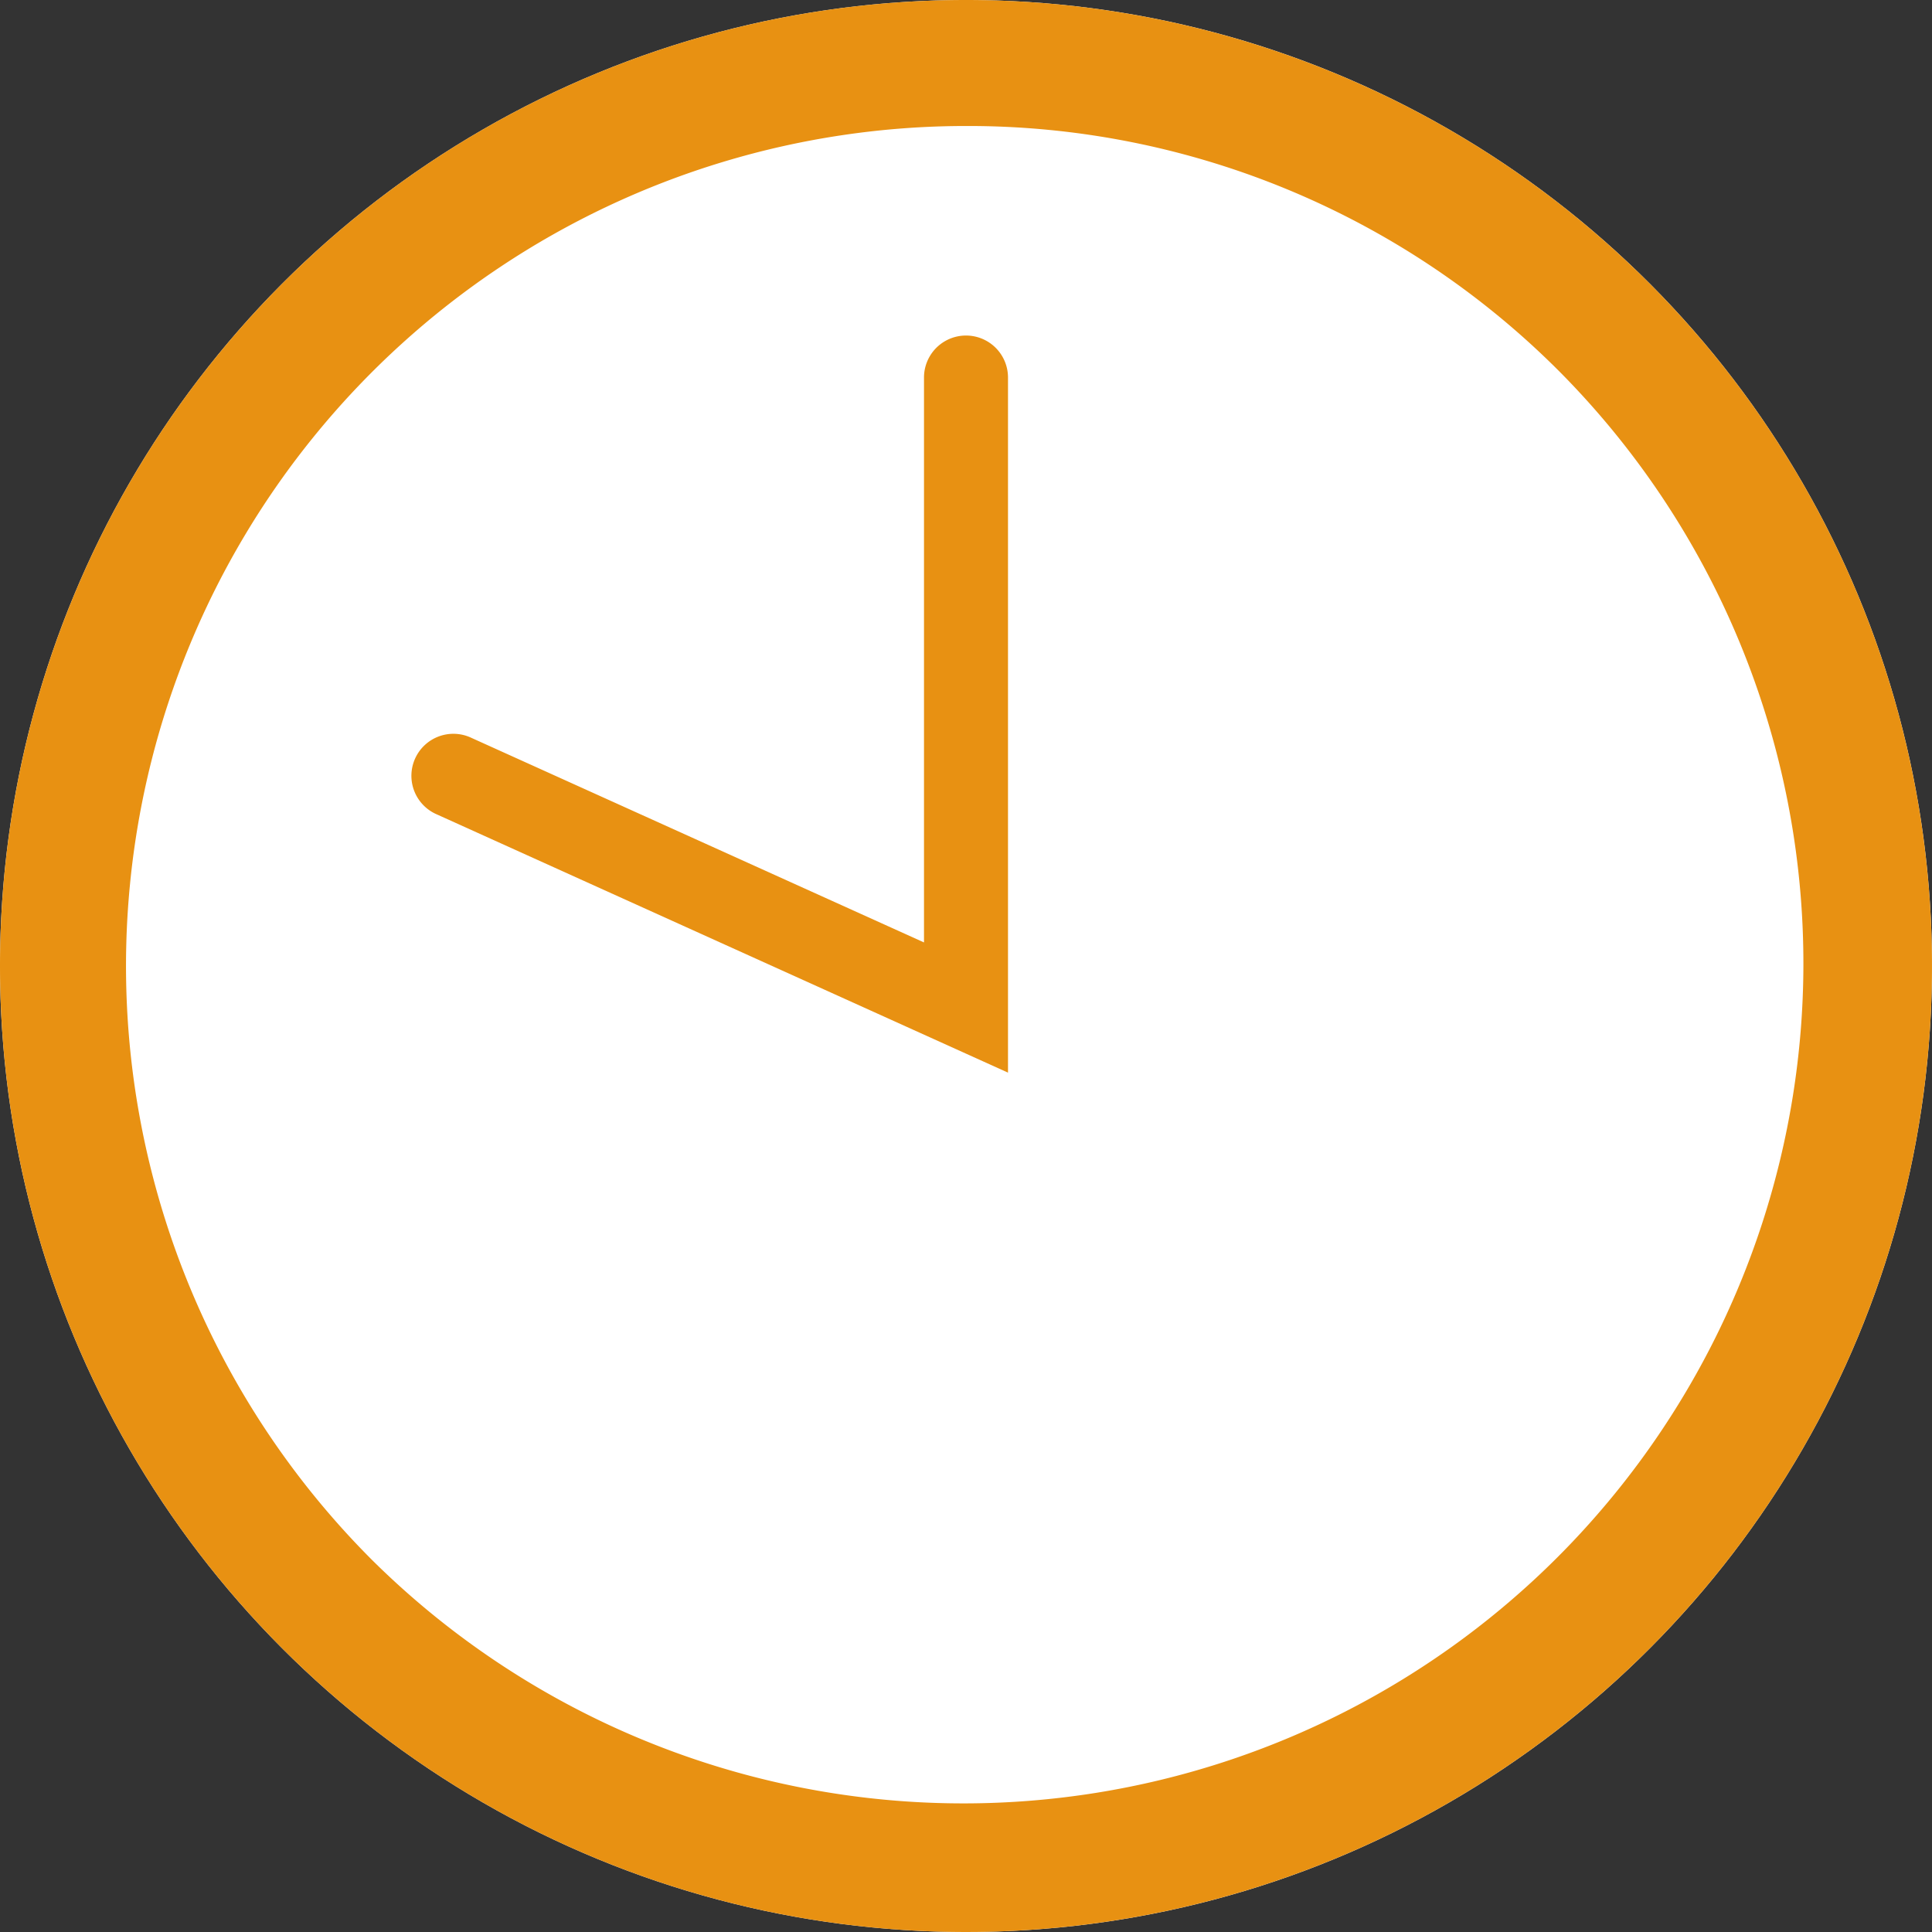 <svg xmlns="http://www.w3.org/2000/svg" width="46" height="46" viewBox="0 0 46 46"><rect x="0" y="0" width="46" height="46" fill="#333333" stroke="none"/><g transform="translate(-519 -4013)"><circle cx="23" cy="23" r="23" transform="translate(519 4013)" fill="#fff"/><path d="M23,3A20,20,0,0,0,8.858,37.142,20,20,0,0,0,37.142,8.858,19.869,19.869,0,0,0,23,3m0-3A23,23,0,1,1,0,23,23,23,0,0,1,23,0Z" transform="translate(519 4013)" fill="#e89112"/><path d="M543,2889.112l-13.6-6.149a1,1,0,1,1,.824-1.822L541,2886.012v-13.45a1,1,0,0,1,2,0Z" transform="translate(0 1149.427)" fill="#e89112"/></g></svg>